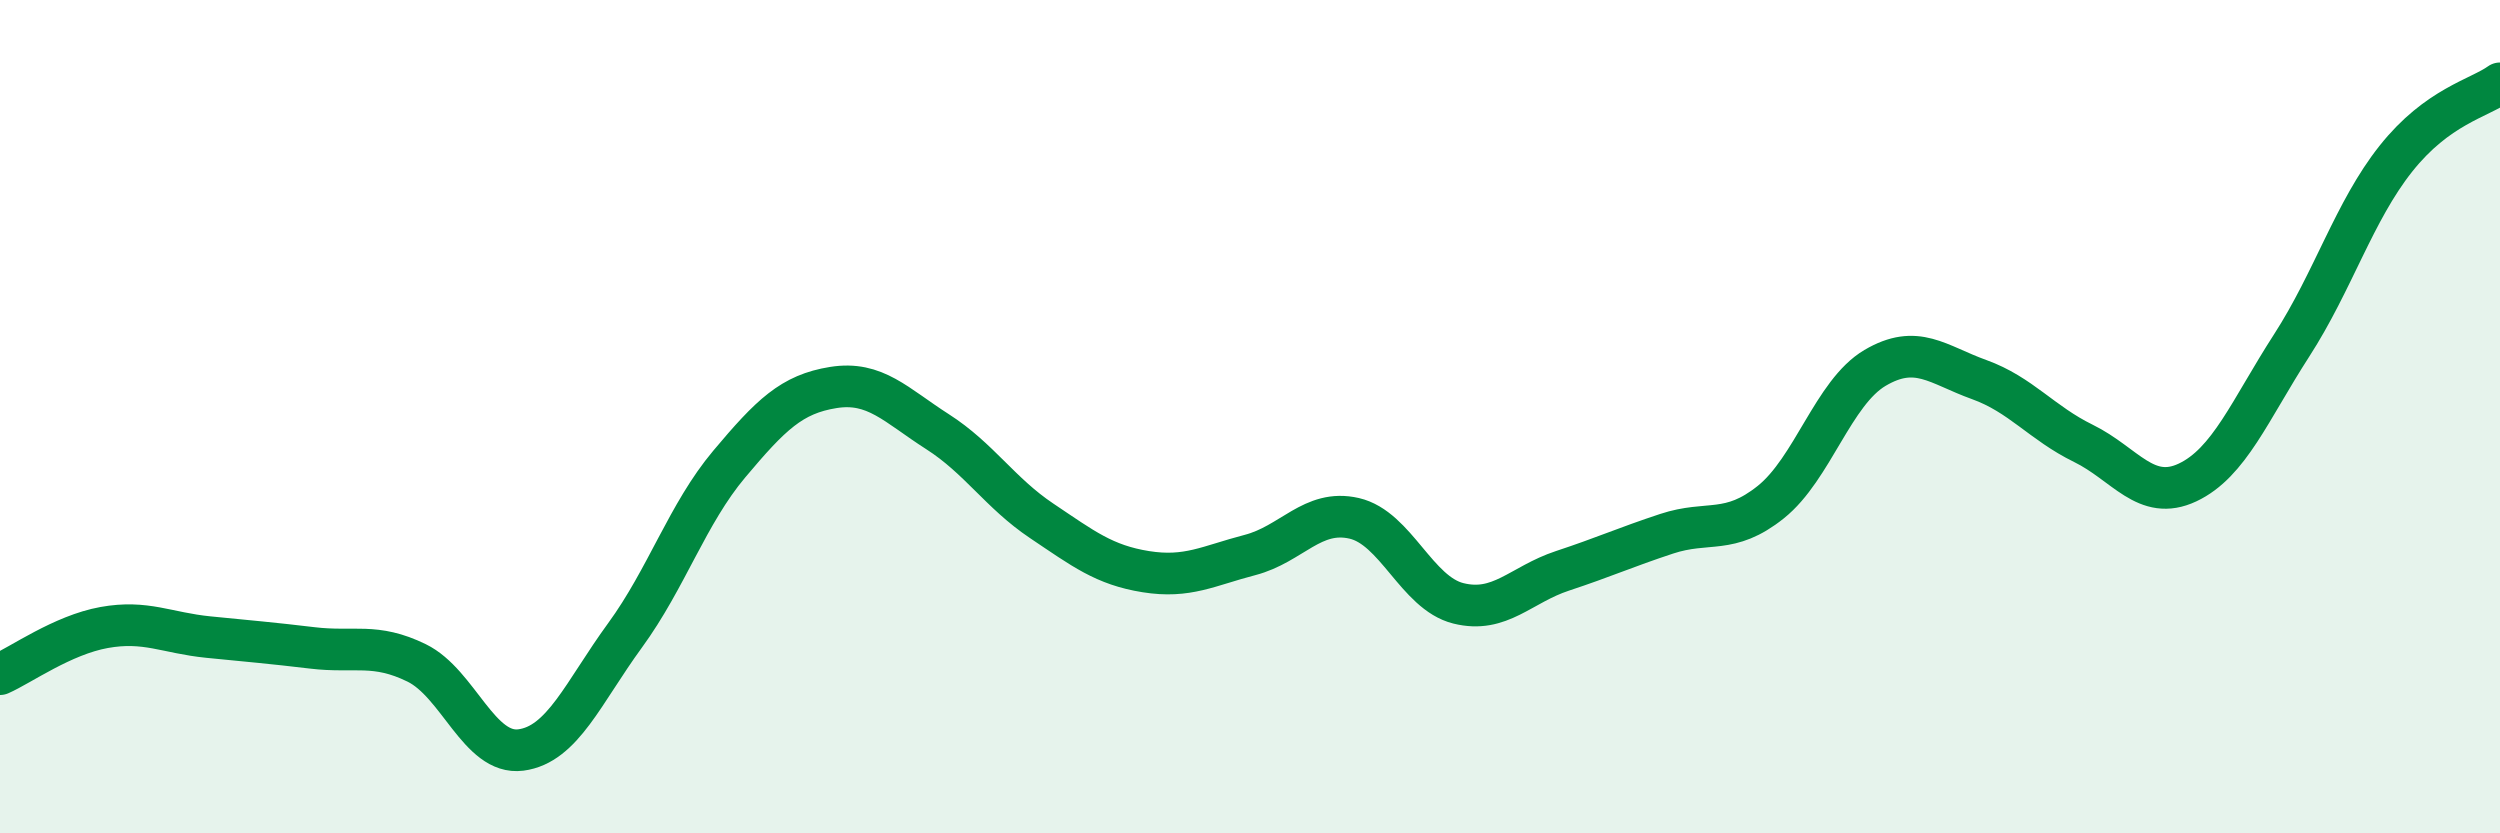 
    <svg width="60" height="20" viewBox="0 0 60 20" xmlns="http://www.w3.org/2000/svg">
      <path
        d="M 0,16.18 C 0.5,15.96 1.5,15.24 2.5,15.06 C 3.5,14.88 4,15.19 5,15.29 C 6,15.39 6.5,15.43 7.5,15.55 C 8.5,15.67 9,15.42 10,15.91 C 11,16.4 11.5,18.13 12.5,18 C 13.5,17.87 14,16.62 15,15.25 C 16,13.88 16.5,12.33 17.5,11.14 C 18.5,9.95 19,9.46 20,9.3 C 21,9.14 21.5,9.72 22.5,10.36 C 23.5,11 24,11.83 25,12.5 C 26,13.17 26.5,13.56 27.5,13.72 C 28.5,13.88 29,13.58 30,13.32 C 31,13.06 31.5,12.21 32.5,12.44 C 33.5,12.67 34,14.23 35,14.48 C 36,14.73 36.5,14.03 37.5,13.7 C 38.5,13.37 39,13.14 40,12.81 C 41,12.48 41.5,12.85 42.5,12.05 C 43.5,11.25 44,9.42 45,8.83 C 46,8.24 46.5,8.75 47.5,9.11 C 48.5,9.47 49,10.15 50,10.64 C 51,11.13 51.5,12.05 52.5,11.58 C 53.5,11.11 54,9.84 55,8.29 C 56,6.74 56.5,5.07 57.5,3.81 C 58.5,2.55 59.5,2.36 60,2L60 20L0 20Z"
        fill="#008740"
        opacity="0.1"
        stroke-linecap="round"
        stroke-linejoin="round"
      />
      <path
        d="M 0,16.18 C 0.5,15.96 1.5,15.24 2.5,15.06 C 3.5,14.88 4,15.19 5,15.29 C 6,15.39 6.5,15.43 7.5,15.55 C 8.5,15.67 9,15.42 10,15.91 C 11,16.4 11.5,18.13 12.5,18 C 13.5,17.87 14,16.62 15,15.25 C 16,13.88 16.5,12.33 17.5,11.14 C 18.5,9.95 19,9.46 20,9.3 C 21,9.14 21.5,9.72 22.5,10.36 C 23.5,11 24,11.83 25,12.5 C 26,13.17 26.5,13.56 27.5,13.72 C 28.5,13.88 29,13.58 30,13.32 C 31,13.06 31.5,12.21 32.5,12.44 C 33.5,12.67 34,14.23 35,14.48 C 36,14.73 36.5,14.03 37.5,13.7 C 38.5,13.37 39,13.14 40,12.81 C 41,12.48 41.5,12.85 42.5,12.05 C 43.5,11.25 44,9.42 45,8.83 C 46,8.24 46.5,8.75 47.5,9.11 C 48.5,9.47 49,10.15 50,10.64 C 51,11.13 51.5,12.05 52.5,11.58 C 53.5,11.11 54,9.84 55,8.29 C 56,6.74 56.5,5.07 57.5,3.81 C 58.5,2.55 59.5,2.36 60,2"
        stroke="#008740"
        stroke-width="1"
        fill="none"
        stroke-linecap="round"
        stroke-linejoin="round"
      />
    </svg>
  